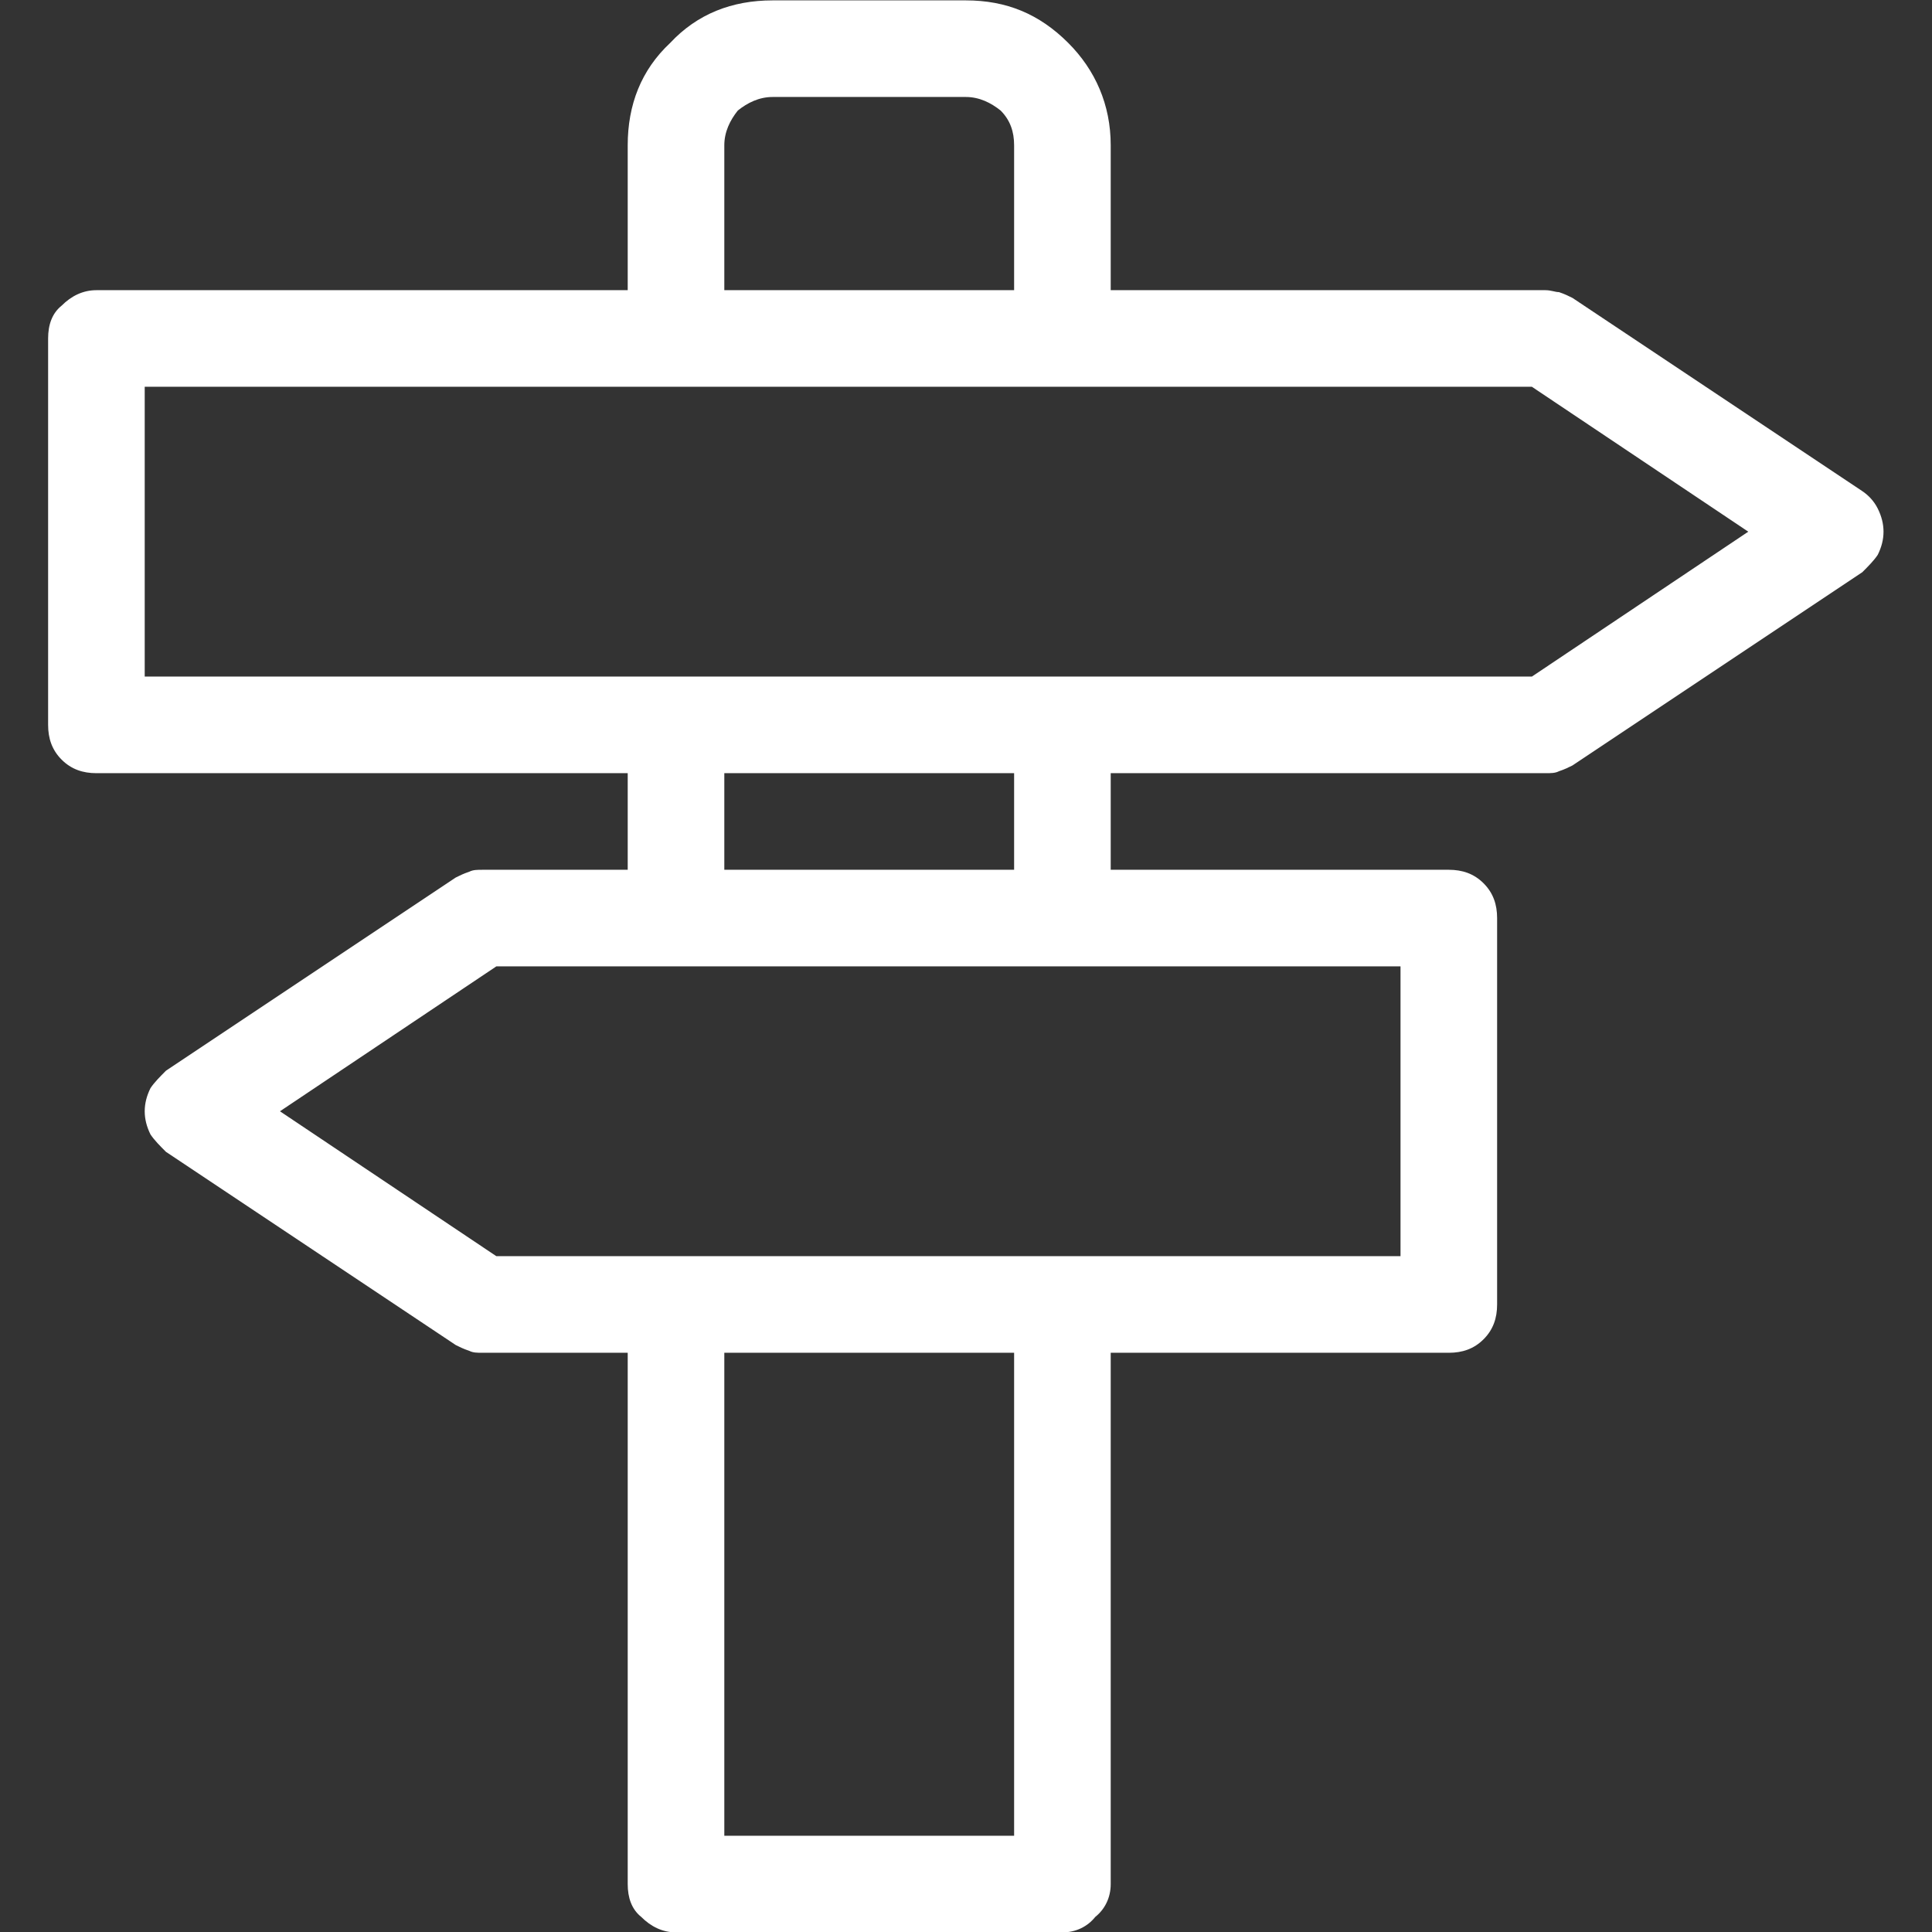 <?xml version="1.0" encoding="UTF-8" standalone="no"?>
<!DOCTYPE svg PUBLIC "-//W3C//DTD SVG 1.1//EN" "http://www.w3.org/Graphics/SVG/1.1/DTD/svg11.dtd">
<svg width="100%" height="100%" viewBox="0 0 300 300" version="1.1" xmlns="http://www.w3.org/2000/svg" xmlns:xlink="http://www.w3.org/1999/xlink" xml:space="preserve" xmlns:serif="http://www.serif.com/" style="fill-rule:evenodd;clip-rule:evenodd;stroke-linejoin:round;stroke-miterlimit:2;">
    <rect x="0" y="0" width="300" height="300" fill="#333333" stroke="none"/>
    <g transform="matrix(300,0,0,300,7.471,285.059)">
        <path d="M0.939,-0.696L0.789,-0.796C0.787,-0.797 0.785,-0.798 0.782,-0.799C0.78,-0.799 0.778,-0.8 0.775,-0.8L0.55,-0.8L0.55,-0.875C0.55,-0.896 0.542,-0.914 0.528,-0.928C0.513,-0.943 0.496,-0.95 0.475,-0.95L0.375,-0.95C0.354,-0.95 0.336,-0.943 0.322,-0.928C0.307,-0.914 0.3,-0.896 0.3,-0.875L0.3,-0.8L0.025,-0.8C0.018,-0.8 0.012,-0.797 0.007,-0.792C0.002,-0.788 0,-0.782 0,-0.775L0,-0.575C0,-0.568 0.002,-0.562 0.007,-0.557C0.012,-0.552 0.018,-0.55 0.025,-0.55L0.3,-0.55L0.3,-0.5L0.225,-0.5C0.222,-0.5 0.22,-0.5 0.218,-0.499C0.215,-0.498 0.213,-0.497 0.211,-0.496L0.061,-0.396C0.058,-0.393 0.055,-0.39 0.053,-0.387C0.051,-0.383 0.05,-0.379 0.05,-0.375C0.05,-0.371 0.051,-0.367 0.053,-0.363C0.055,-0.36 0.058,-0.357 0.061,-0.354L0.211,-0.254C0.213,-0.253 0.215,-0.252 0.218,-0.251C0.22,-0.25 0.222,-0.25 0.225,-0.25L0.3,-0.25L0.3,0.025C0.3,0.032 0.302,0.038 0.307,0.042C0.312,0.047 0.318,0.05 0.325,0.05L0.525,0.05C0.532,0.05 0.538,0.047 0.542,0.042C0.547,0.038 0.55,0.032 0.55,0.025L0.55,-0.25L0.725,-0.25C0.732,-0.25 0.738,-0.252 0.743,-0.257C0.748,-0.262 0.75,-0.268 0.75,-0.275L0.75,-0.475C0.75,-0.482 0.748,-0.488 0.743,-0.493C0.738,-0.498 0.732,-0.5 0.725,-0.5L0.55,-0.5L0.55,-0.55L0.775,-0.55C0.778,-0.55 0.78,-0.55 0.782,-0.551C0.785,-0.552 0.787,-0.553 0.789,-0.554L0.939,-0.654C0.942,-0.657 0.945,-0.66 0.947,-0.663C0.949,-0.667 0.95,-0.671 0.95,-0.675C0.95,-0.679 0.949,-0.683 0.947,-0.687C0.945,-0.691 0.942,-0.694 0.939,-0.696ZM0.35,-0.875C0.35,-0.882 0.353,-0.888 0.357,-0.893C0.362,-0.897 0.368,-0.9 0.375,-0.9L0.475,-0.9C0.482,-0.9 0.488,-0.897 0.493,-0.893C0.498,-0.888 0.5,-0.882 0.5,-0.875L0.5,-0.8L0.35,-0.8L0.35,-0.875ZM0.5,0L0.35,0L0.35,-0.25L0.5,-0.25L0.5,0ZM0.7,-0.3L0.232,-0.3L0.12,-0.375L0.232,-0.45L0.7,-0.45L0.7,-0.3ZM0.5,-0.5L0.35,-0.5L0.35,-0.55L0.5,-0.55L0.5,-0.5ZM0.768,-0.6L0.05,-0.6L0.05,-0.75L0.768,-0.75L0.88,-0.675L0.768,-0.6Z" style="fill:white;fill-rule:nonzero;"/>
    </g>
</svg>
